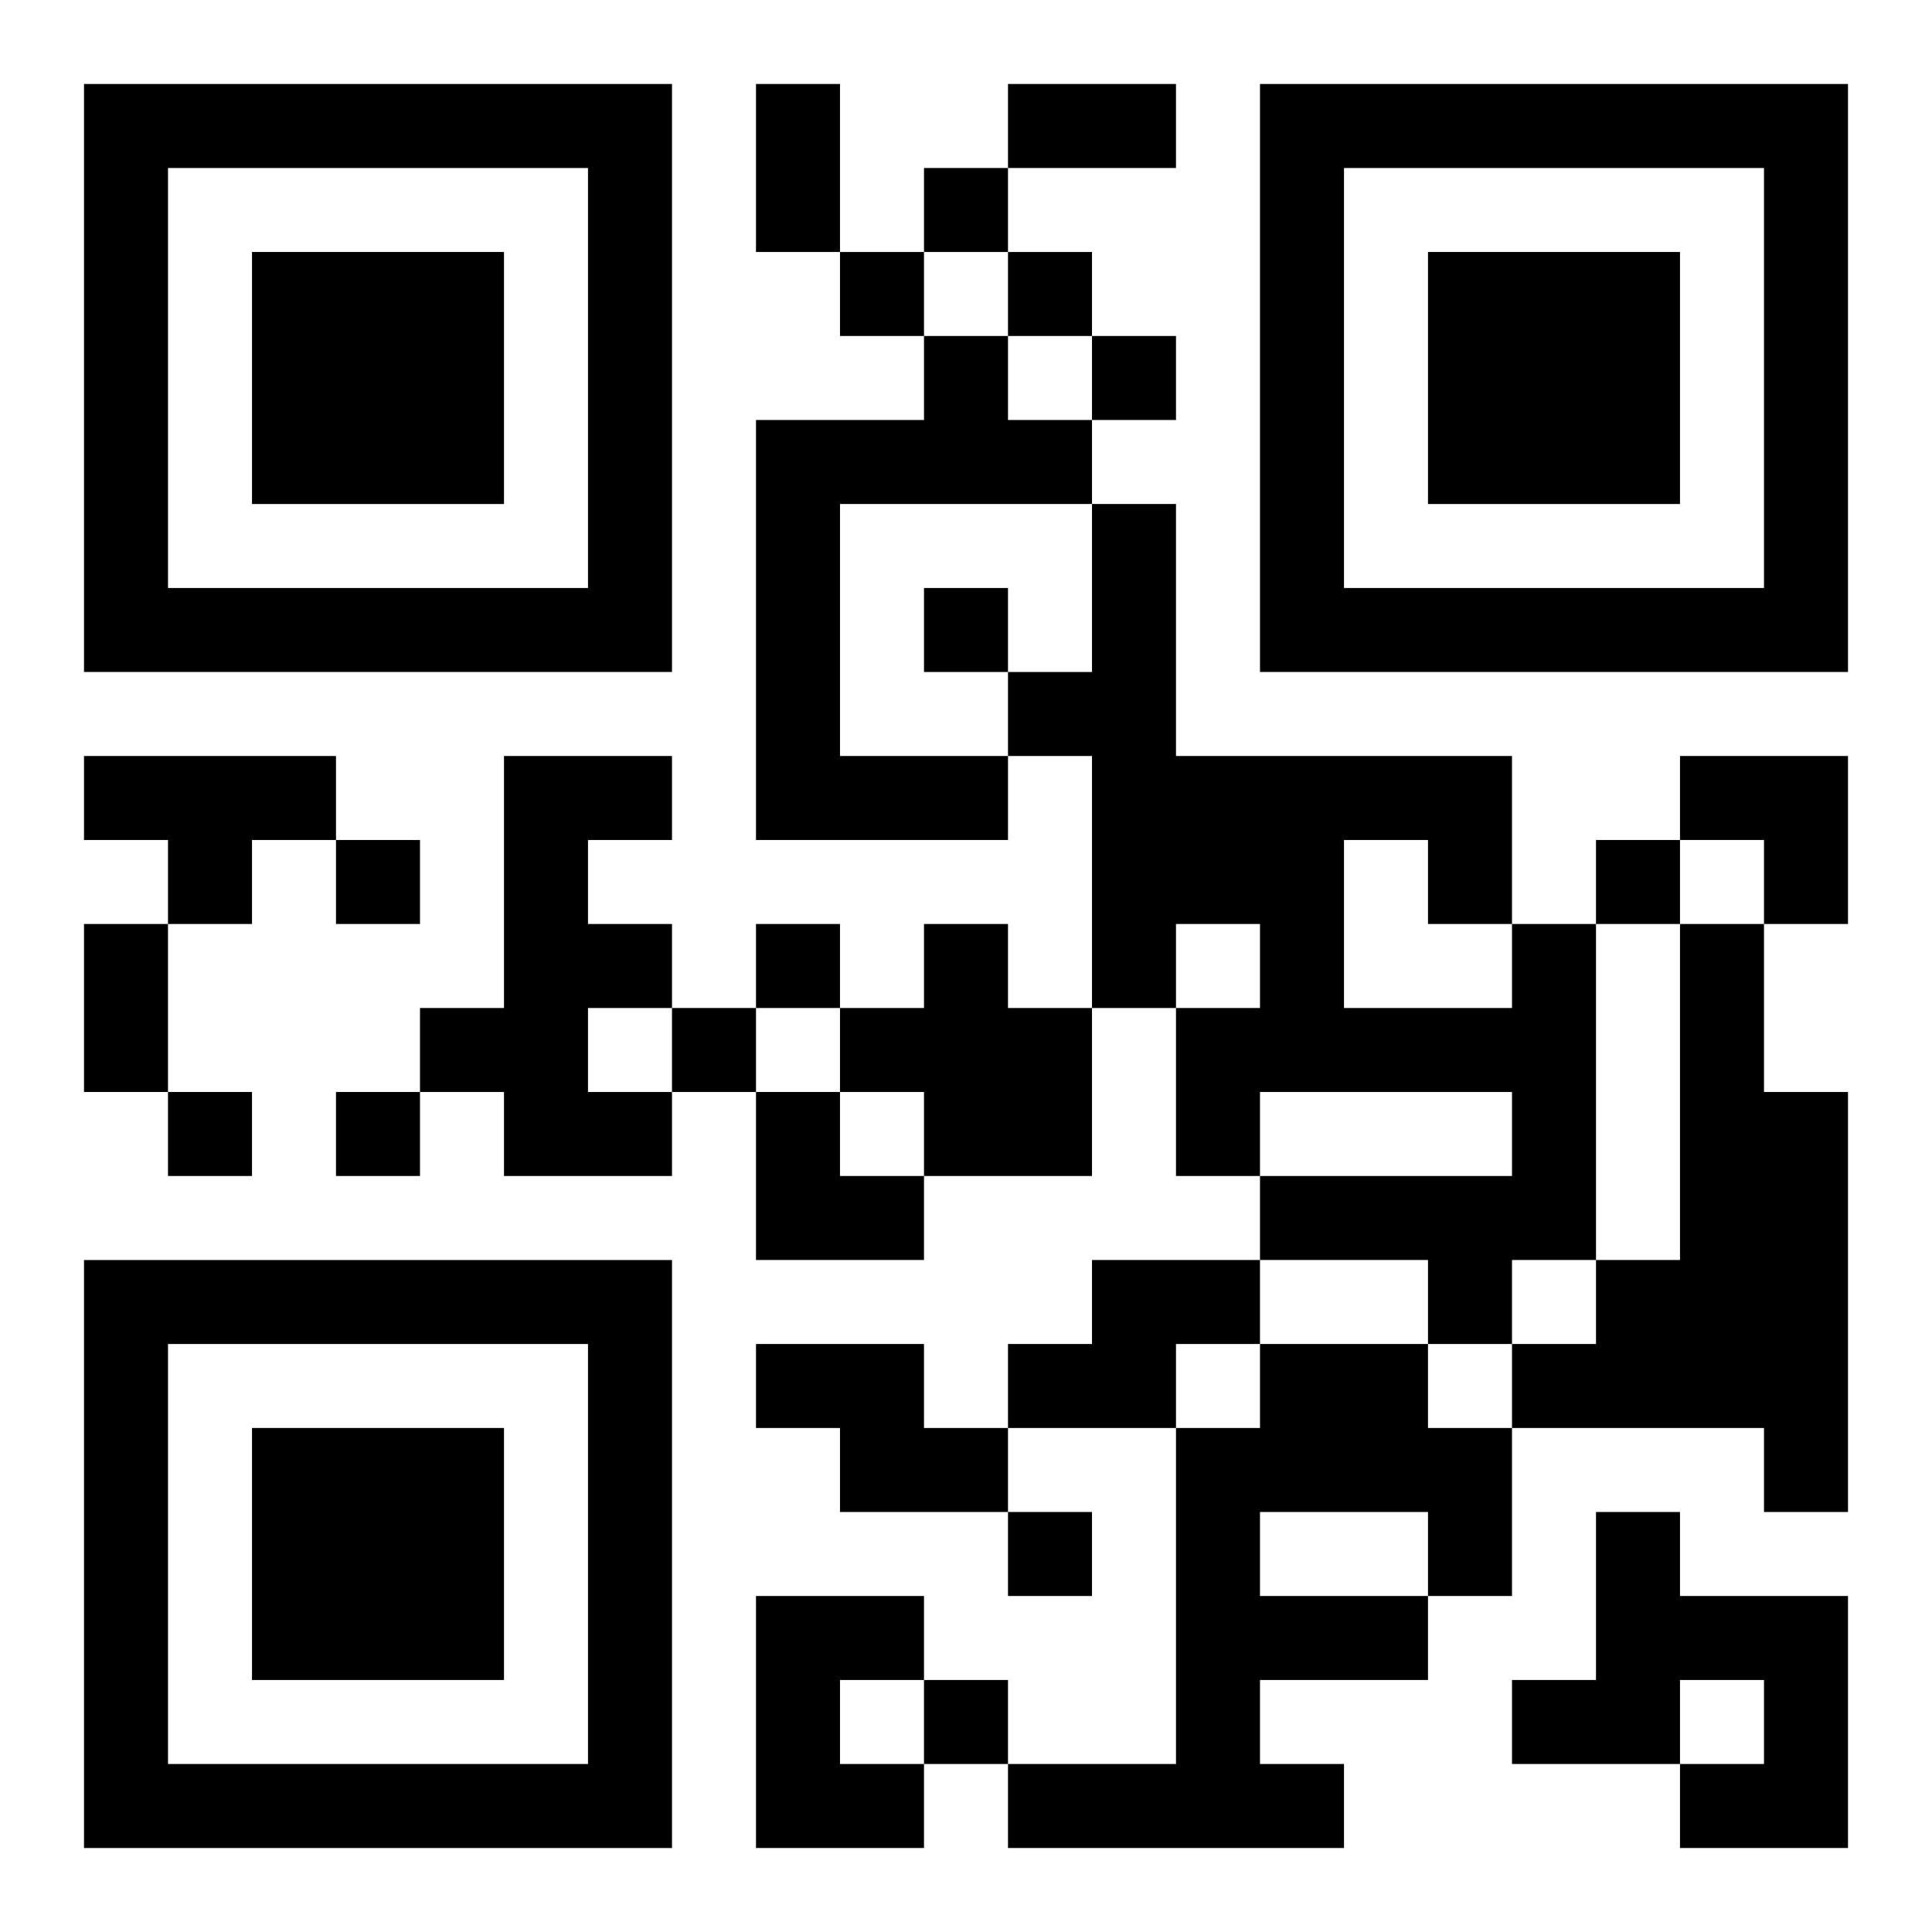 <?xml version="1.0" encoding="UTF-8"?>
<svg width="250" height="250" baseProfile="full" version="1.1" viewBox="-1 -1 23 23" xmlns="http://www.w3.org/2000/svg" xmlns:xlink="http://www.w3.org/1999/xlink"><symbol id="a"><path d="m0 7v7h7v-7h-7zm1 1h5v5h-5v-5zm1 1v3h3v-3h-3z"/></symbol><use y="-7" xlink:href="#a"/><use y="7" xlink:href="#a"/><use x="14" y="-7" xlink:href="#a"/><path d="m10 3h1v1h1v1h-3v3h2v1h-3v-5h2v-1m-10 5h3v1h-1v1h-1v-1h-1v-1m5 0h2v1h-1v1h1v1h-1v1h1v1h-2v-1h-1v-1h1v-3m5 2h1v1h1v2h-2v-1h-1v-1h1v-1m7 0h1v4h-1v1h-1v-1h-2v-1h3v-1h-3v1h-1v-2h1v-1h-1v1h-1v-3h-1v-1h1v-2h1v3h4v2m-2-1v2h2v-1h-1v-1h-1m4 1h1v2h1v5h-1v-1h-3v-1h1v-1h1v-4m-7 4h2v1h-1v1h-2v-1h1v-1m-4 1h2v1h1v1h-2v-1h-1v-1m6 0h2v1h1v2h-1v1h-2v1h1v1h-4v-1h2v-4h1v-1m0 2v1h2v-1h-2m4 0h1v1h2v3h-2v-1h1v-1h-1v1h-2v-1h1v-2m-10 1h2v1h-1v1h1v1h-2v-3m2-17v1h1v-1h-1m-1 1v1h1v-1h-1m2 0v1h1v-1h-1m1 1v1h1v-1h-1m-2 3v1h1v-1h-1m-7 3v1h1v-1h-1m15 0v1h1v-1h-1m-10 1v1h1v-1h-1m-1 1v1h1v-1h-1m-6 1v1h1v-1h-1m2 0v1h1v-1h-1m8 5v1h1v-1h-1m-1 2v1h1v-1h-1m-2-19h1v2h-1v-2m3 0h2v1h-2v-1m-11 10h1v2h-1v-2m19-2h2v2h-1v-1h-1zm-11 4h1v1h1v1h-2z"/></svg>
